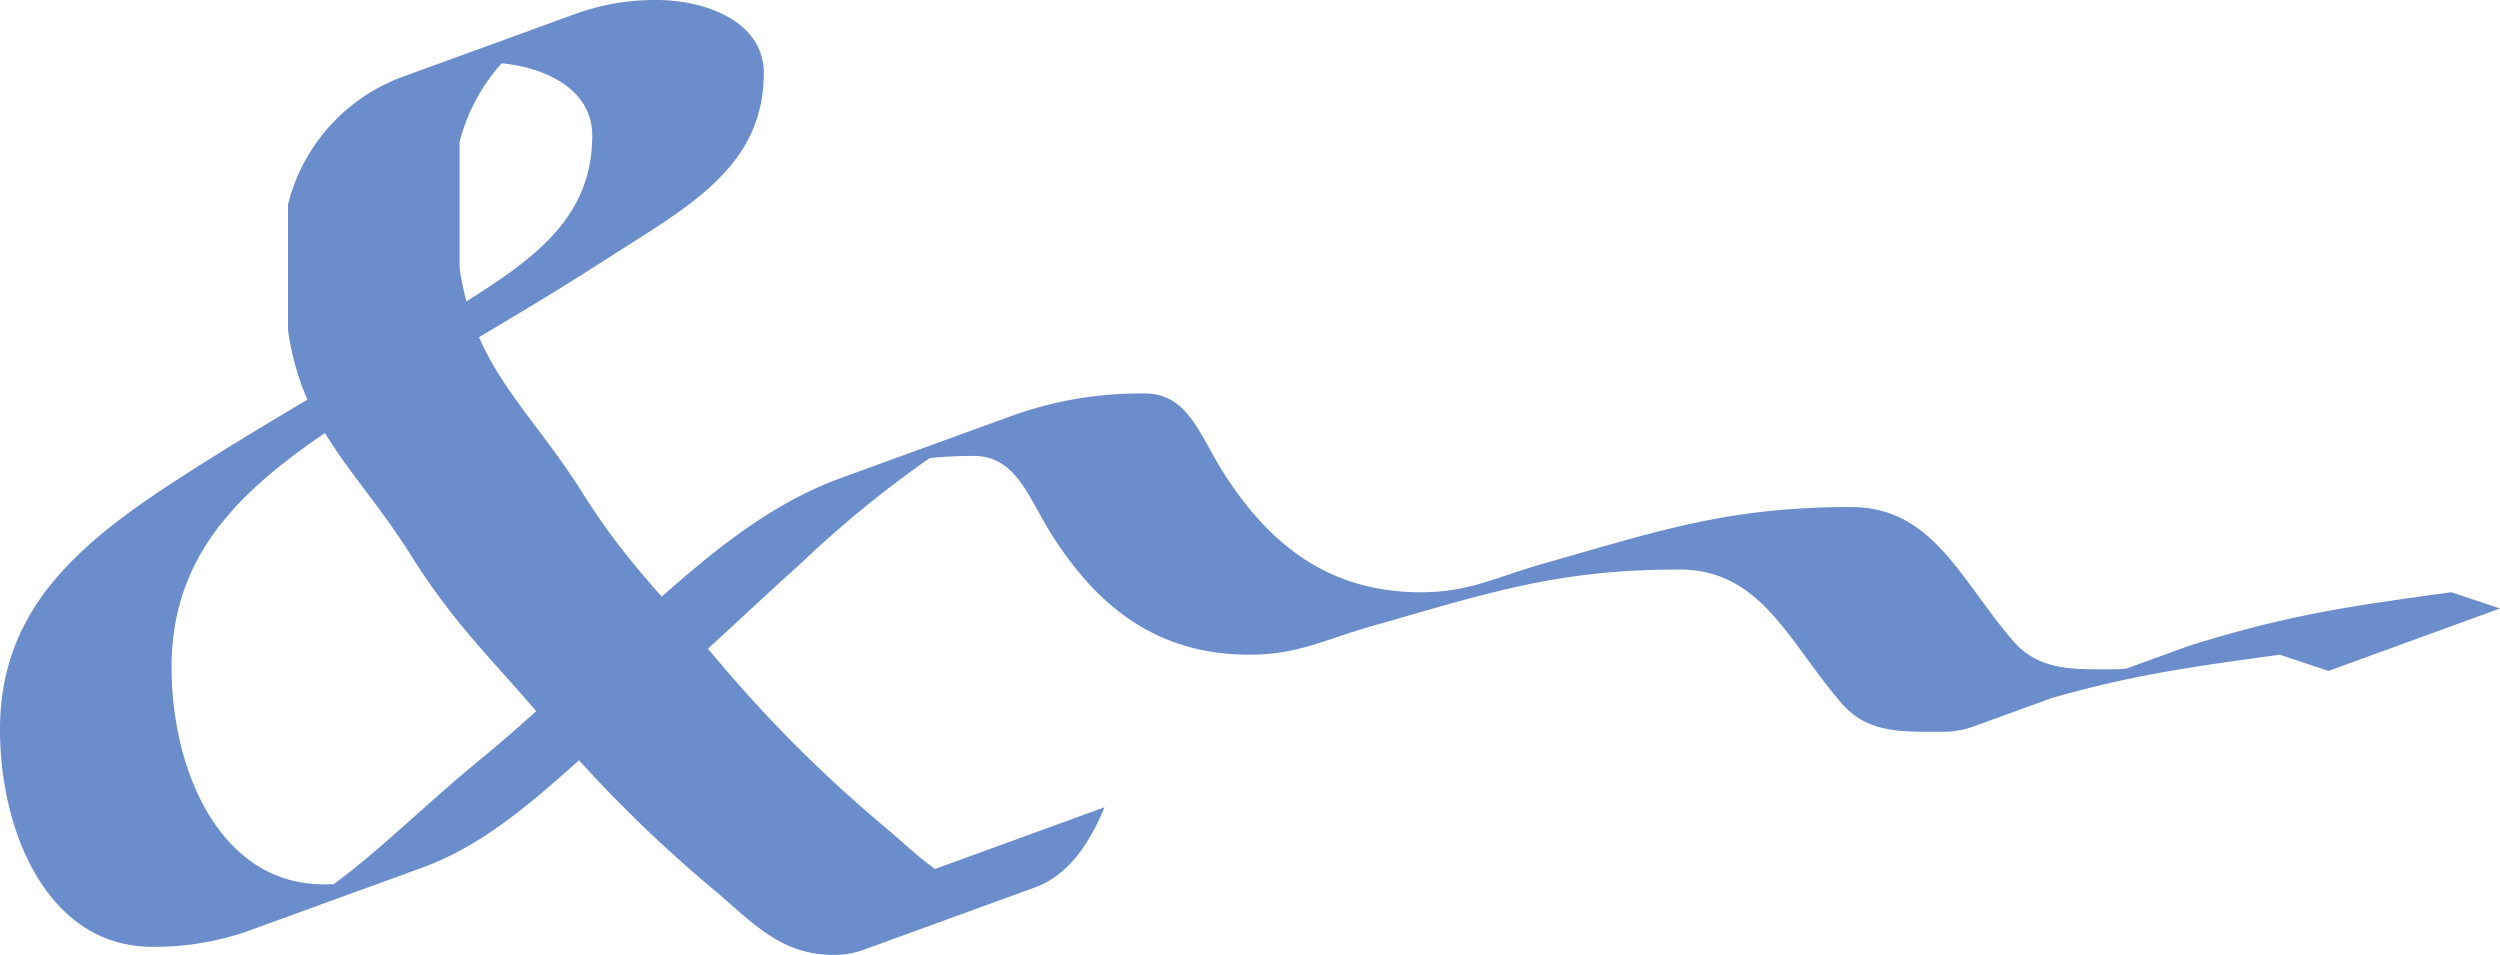 <svg id="Ebene_1" data-name="Ebene 1" xmlns="http://www.w3.org/2000/svg" viewBox="0 0 207.807 79.373">
  <defs>
    <style>
      .cls-1 {
        fill: #6b8dcb;
      }
    </style>
  </defs>
  <title>385e1e2f-a69a-4d0d-867d-df6d74007a4f</title>
  <path class="cls-1" d="M91.812,67.1c-1.254,3.037-3.024,5.658-5.758,6.654L71.8,78.945a7.221,7.221,0,0,1-2.5.428c-4.383,0-6.659-2.613-9.946-5.4A112.152,112.152,0,0,1,45.184,59.815c-4.468-5.227-7.5-8.008-11.128-13.824C29.673,39.078,25.12,35.706,23.94,27.445V16.992A15.234,15.234,0,0,1,33.676,6.309L47.935,1.12A19.311,19.311,0,0,1,54.553,0c4.215,0,8.936,1.855,8.936,6.07,0,7.924-6.49,11.211-13.15,15.511-8.008,5.142-12.9,7.671-20.906,12.813-8.514,5.479-15.173,10.96-15.173,21.075,0,8.6,4.046,18.039,12.644,18.039q.42,0,.83-.012c3.81-2.787,7.367-6.379,11.718-9.973,5.142-4.213,7.924-7.08,12.813-11.463,6.159-5.6,11.277-10.01,17.678-12.34L84.2,34.531a31.539,31.539,0,0,1,10.983-1.823c3.54,0,4.552,3.456,6.406,6.406,3.962,6.323,9.02,10.116,16.522,10.116,4.047,0,6.238-1.264,10.116-2.361,9.778-2.781,15.426-4.721,25.626-4.721,6.828,0,9.1,6.07,13.488,11.129,2.191,2.527,5.058,2.359,8.43,2.359a7.456,7.456,0,0,0,2.645-.48L164.16,60.346c.21-.076.416-.158.621-.246.81-.344,1.6-.752,2.557-1.1L181.6,53.811c.188-.068.382-.135.583-.2,8.177-2.529,12.982-3.2,21.581-4.383l4.046,1.35L193.548,55.77,189.5,54.42c-8.6,1.18-13.4,1.855-21.58,4.385-.2.063-.4.127-.583.2L181.6,53.811c-.952.348-1.747.756-2.557,1.1-.205.086-.412.17-.621.246L164.16,60.346a7.46,7.46,0,0,1-2.645.48c-3.372,0-6.238.17-8.43-2.359C148.7,53.408,146.425,47.34,139.6,47.34c-10.2,0-15.848,1.937-25.626,4.721-3.878,1.1-6.069,2.359-10.116,2.359-7.5,0-12.561-3.793-16.522-10.115-1.854-2.951-2.866-6.407-6.406-6.407-1.27,0-2.482.059-3.644.174a90.987,90.987,0,0,0-10.759,8.8c-4.89,4.385-7.672,7.25-12.813,11.465-6.817,5.629-11.685,11.258-18.634,13.789l-14.259,5.19A23.484,23.484,0,0,1,12.644,78.7C4.046,78.7,0,69.256,0,60.658c0-10.115,6.659-15.6,15.173-21.074,8.009-5.143,12.9-7.671,20.906-12.813,6.659-4.3,13.15-7.587,13.15-15.511,0-3.751-3.739-5.633-7.533-6A15.642,15.642,0,0,0,38.2,11.8V22.255c1.18,8.261,5.732,11.633,10.115,18.546,3.625,5.816,6.66,8.6,11.128,13.824A112.271,112.271,0,0,0,73.6,68.787c3.287,2.783,5.563,5.4,9.947,5.4a7.265,7.265,0,0,0,2.5-.428L71.8,78.945c2.732-.994,4.5-3.617,5.758-6.654L91.812,67.1Z"/>
</svg>

